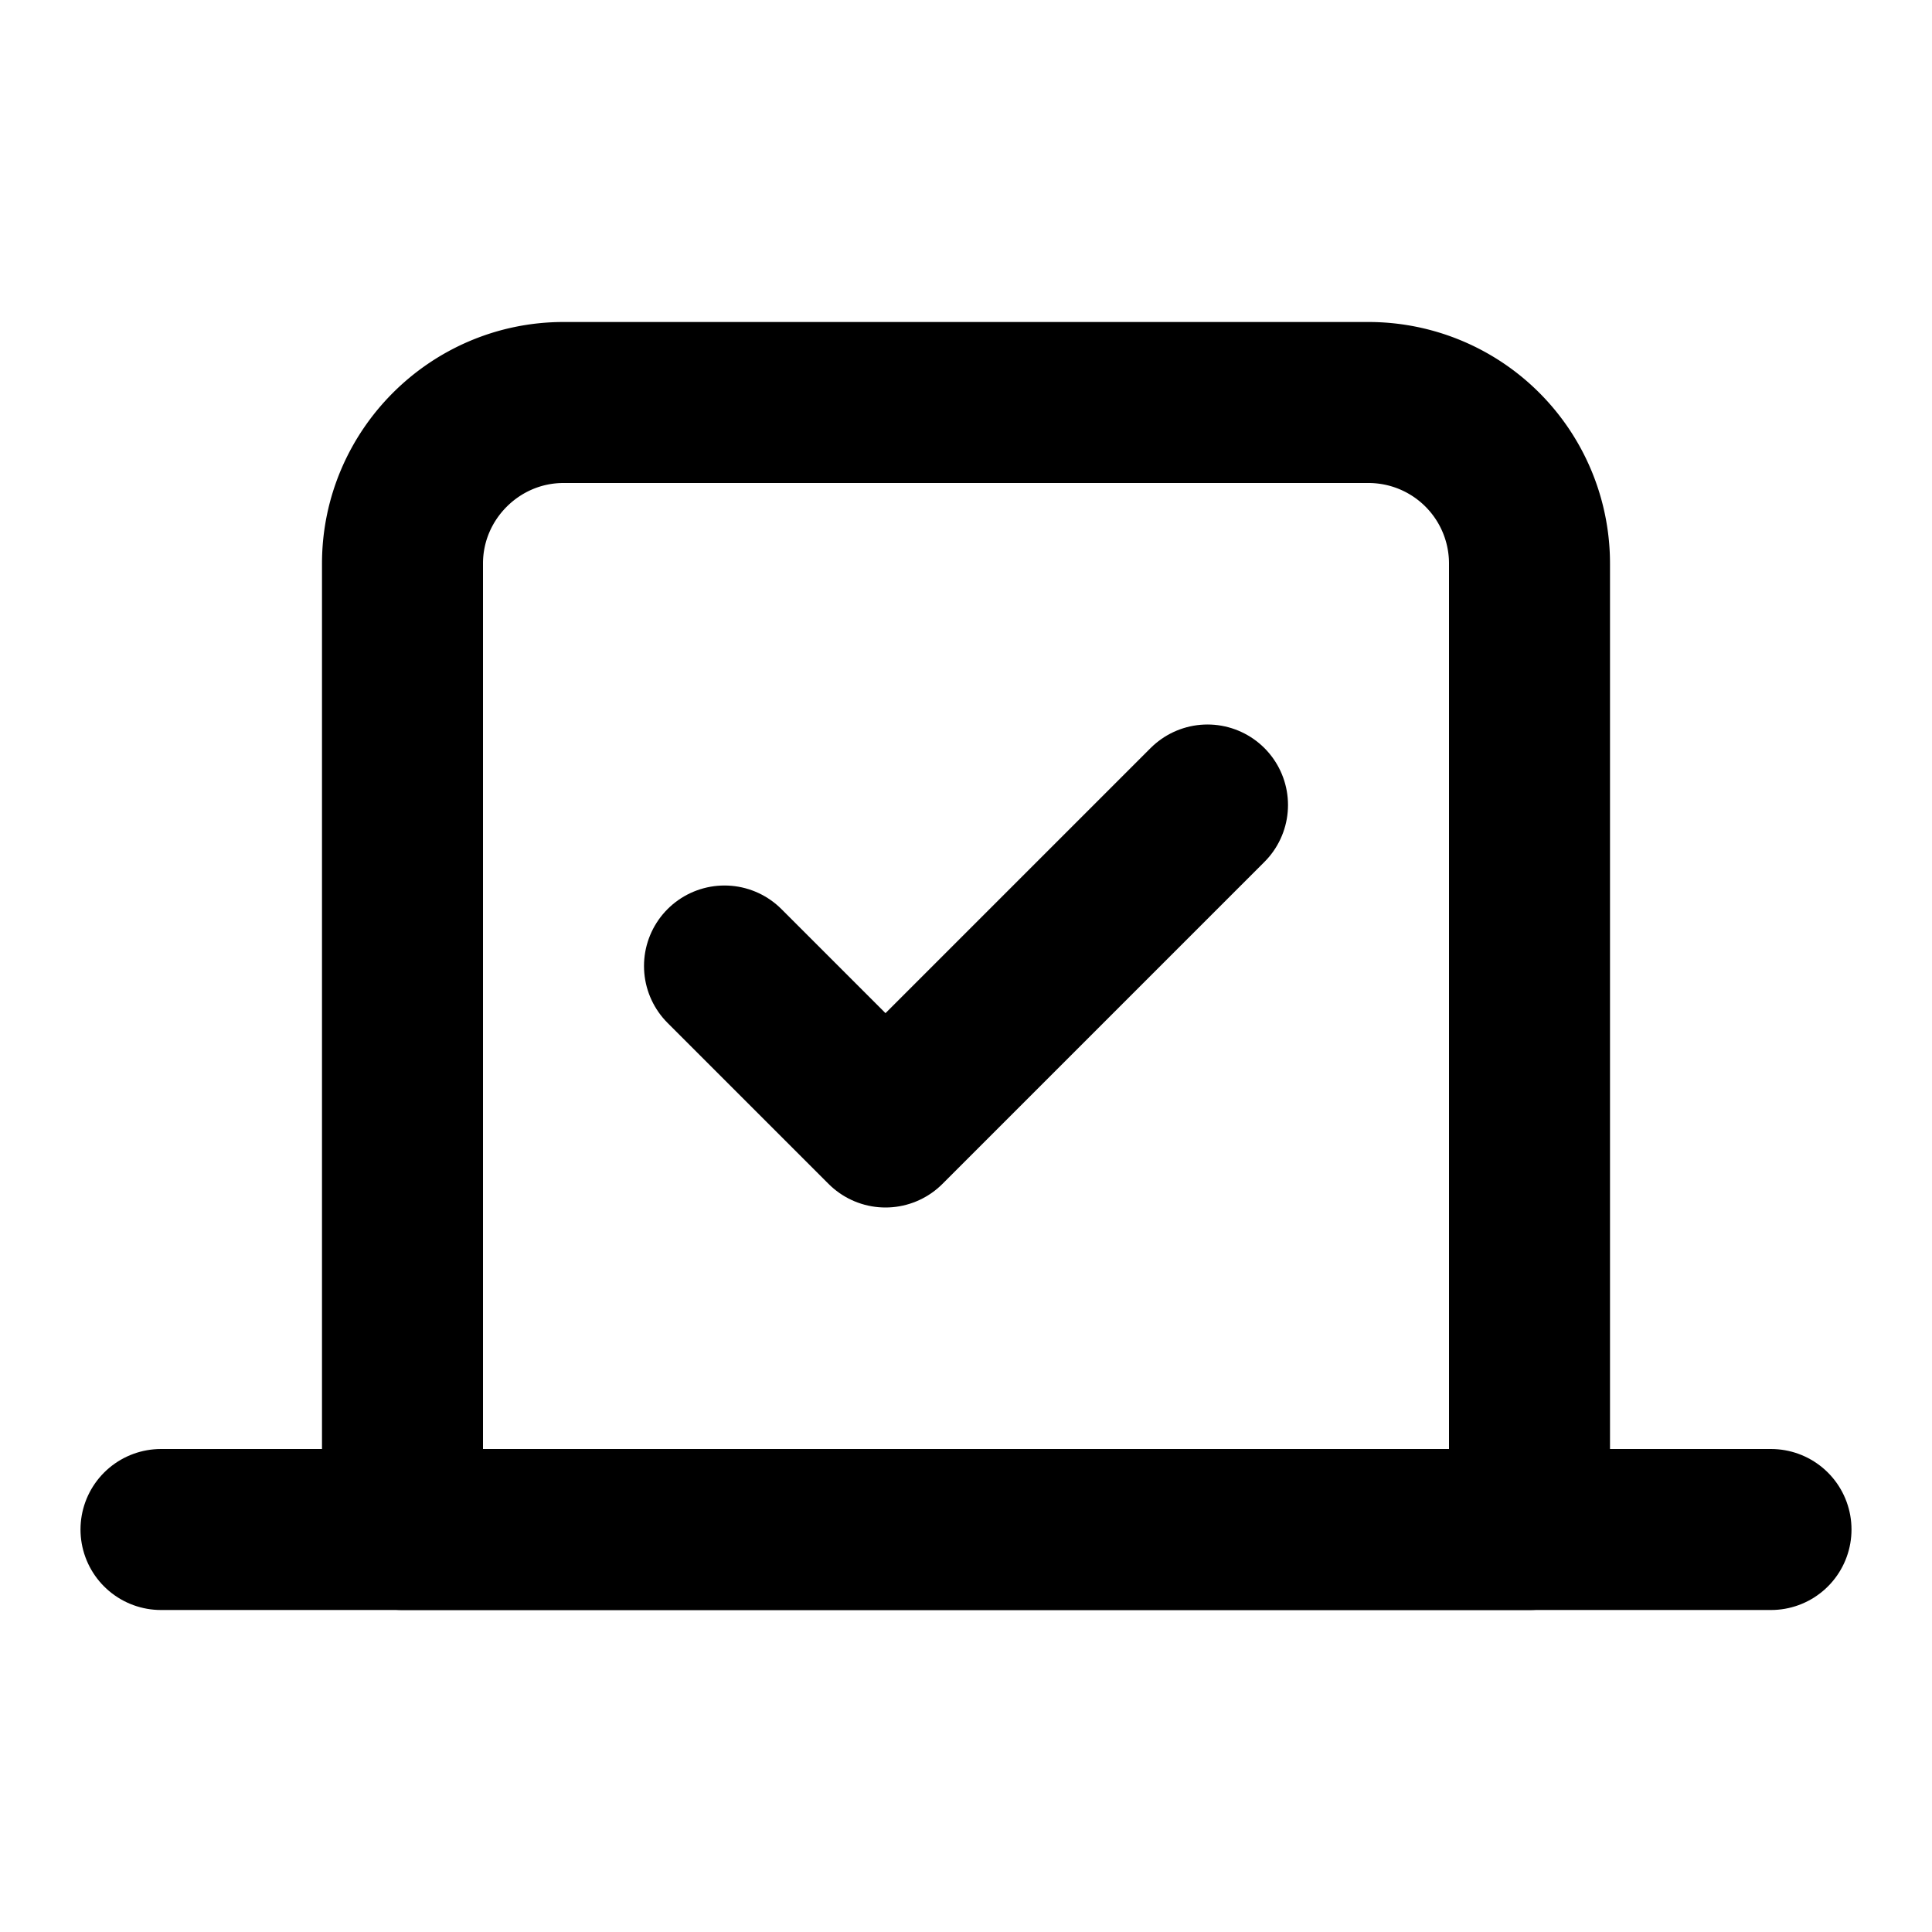 <svg
    xmlns="http://www.w3.org/2000/svg"
    width="24"
    height="24"
    viewBox="0 0 24 24"
    fill="none"
    stroke="currentColor"
    stroke-width="2"
    stroke-linecap="round"
    stroke-linejoin="round"
>
    <path vector-effect="non-scaling-stroke" d="m9 12 2 2 4-4" />
    <path vector-effect="non-scaling-stroke" d="M5 7c0-1.1.9-2 2-2h10a2 2 0 0 1 2 2v12H5V7Z" />
    <path vector-effect="non-scaling-stroke" d="M22 19H2" />
</svg>
